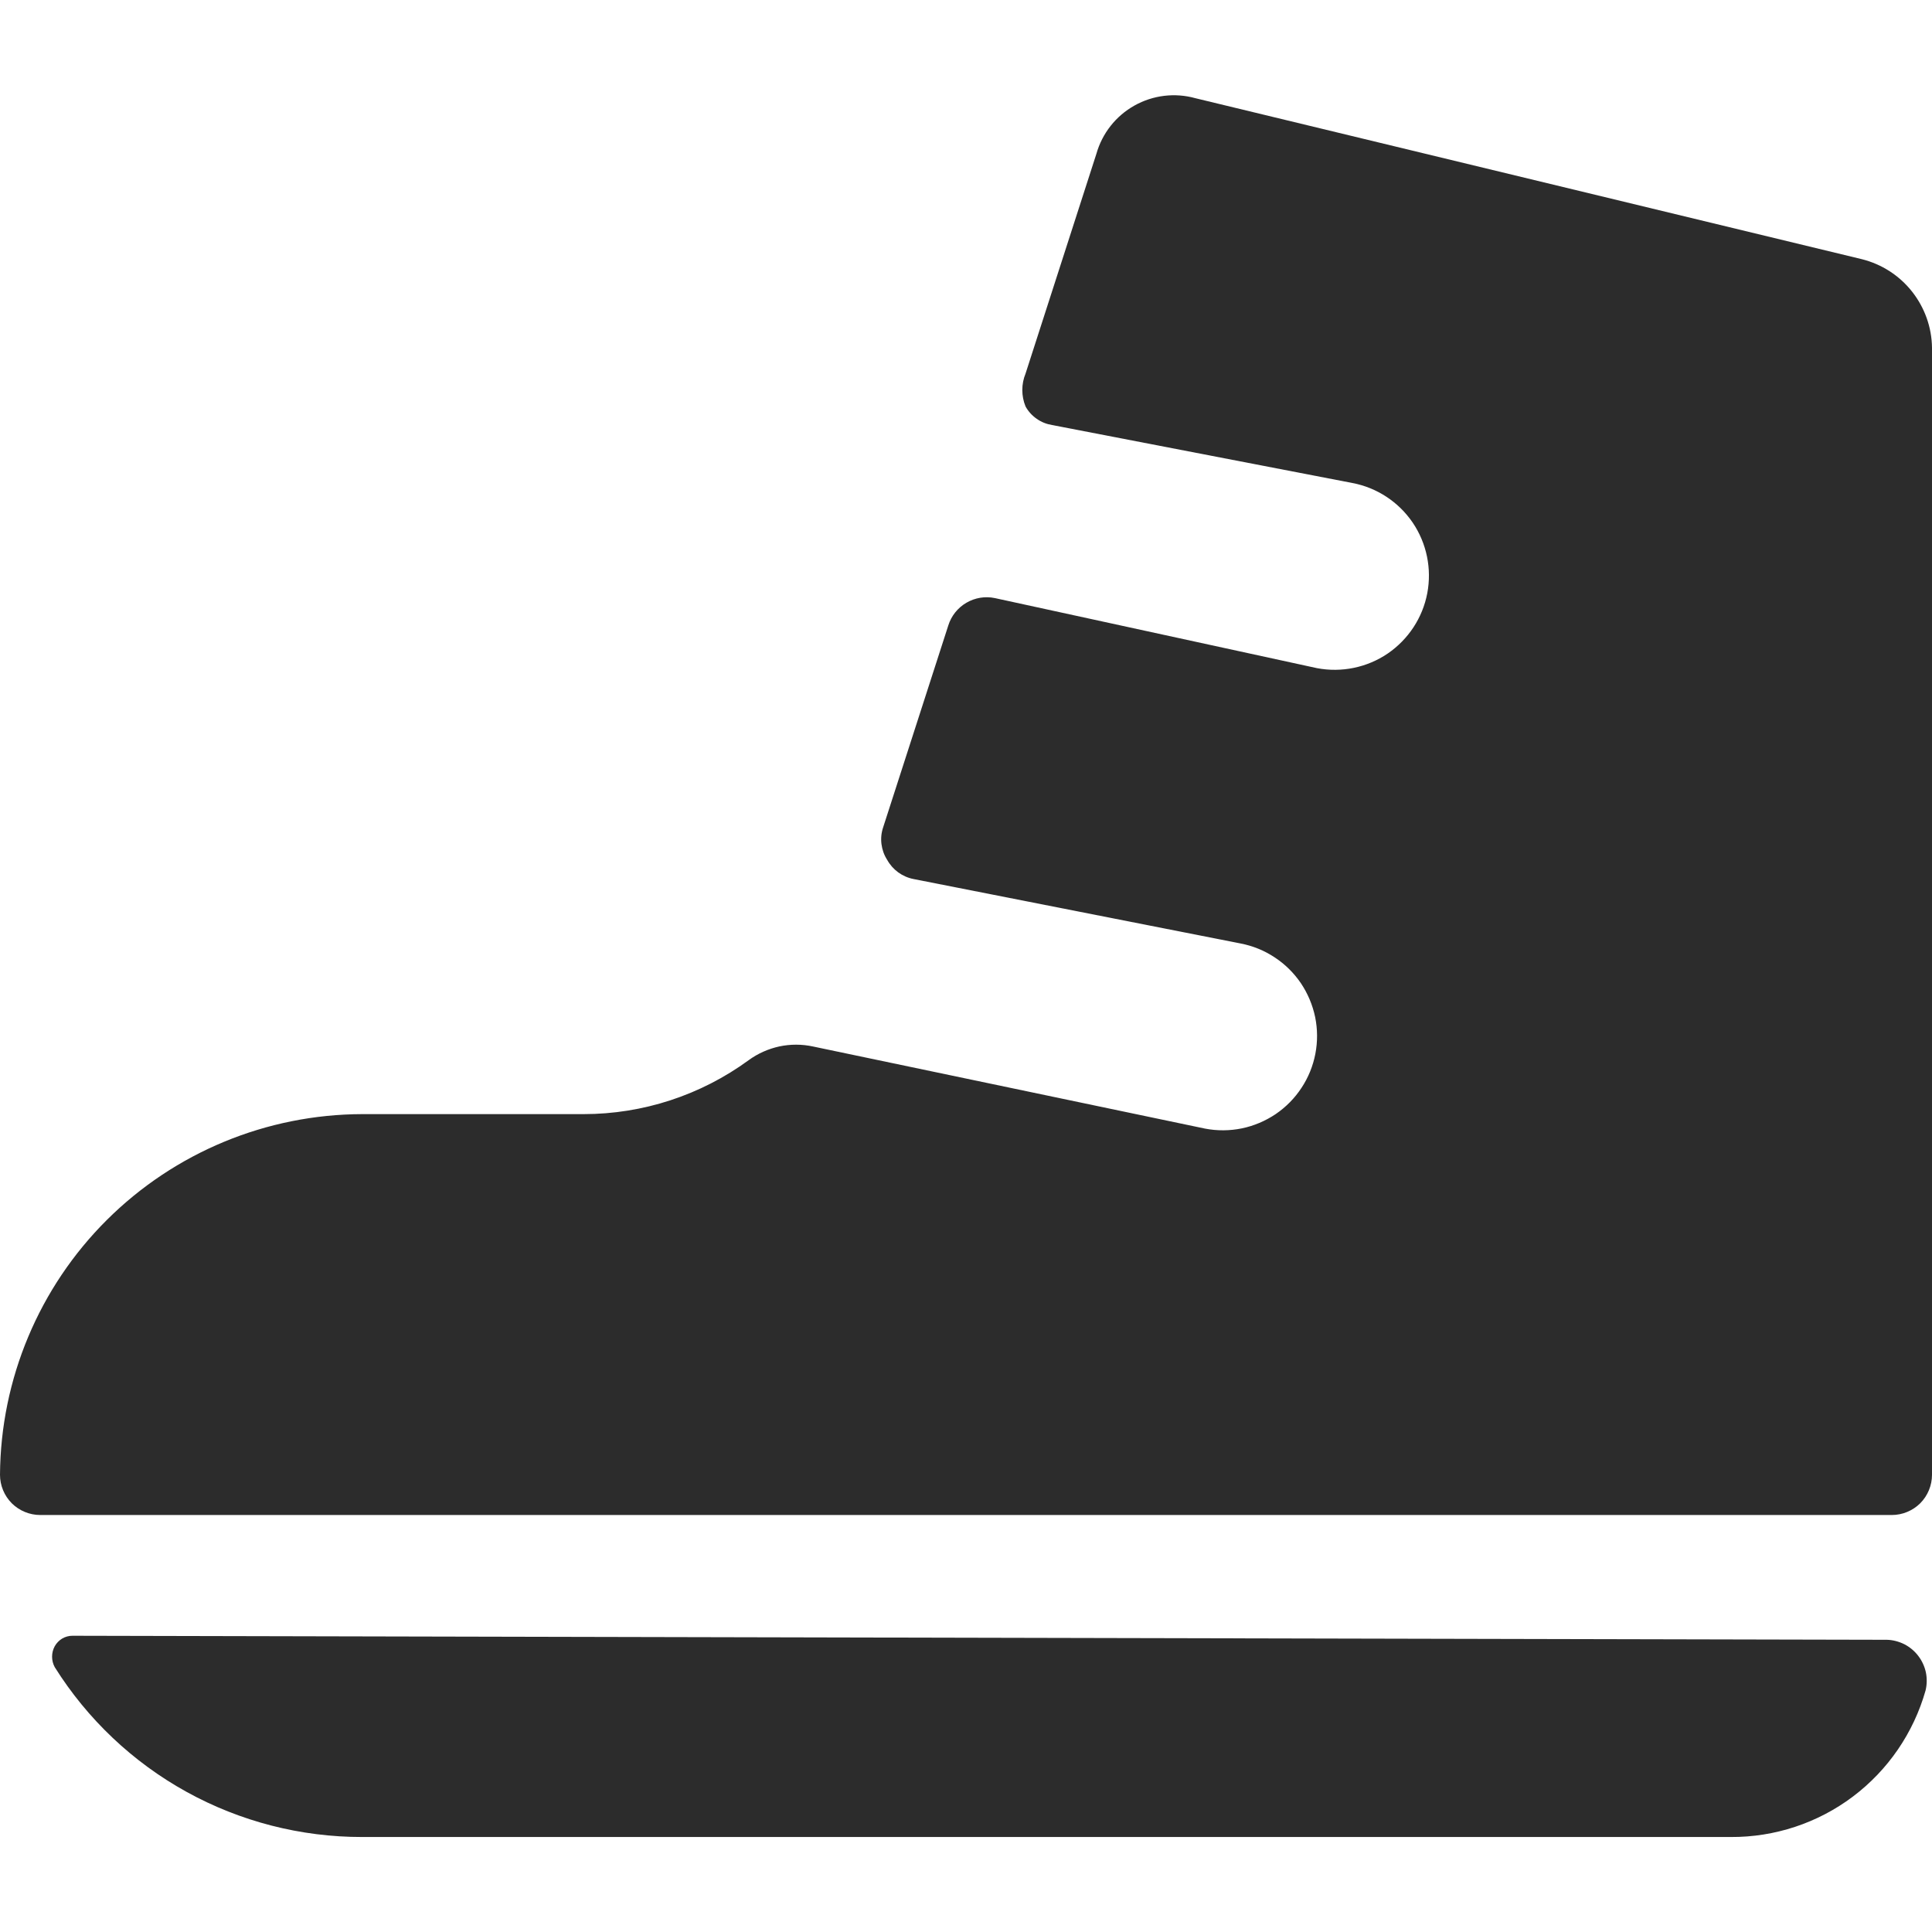 <svg xmlns="http://www.w3.org/2000/svg" fill="none" viewBox="0 0 24 24" height="24" width="24">
<path fill="#2C2C2C" d="M23.5 18.82C23.633 18.82 23.76 18.767 23.854 18.674C23.947 18.58 24 18.453 24 18.32V4.32C23.997 4.066 23.909 3.821 23.752 3.622C23.595 3.423 23.376 3.282 23.13 3.22L14.85 1.22C14.595 1.149 14.323 1.182 14.093 1.311C13.862 1.44 13.692 1.656 13.62 1.91L12.74 4.64C12.686 4.771 12.686 4.919 12.74 5.05C12.774 5.111 12.821 5.163 12.879 5.203C12.936 5.243 13.001 5.269 13.07 5.28L16.8 6C17.105 6.058 17.374 6.235 17.549 6.492C17.723 6.749 17.788 7.065 17.73 7.37C17.672 7.675 17.494 7.944 17.238 8.119C16.981 8.293 16.665 8.358 16.36 8.3L12.36 7.43C12.238 7.404 12.112 7.425 12.004 7.488C11.897 7.551 11.817 7.651 11.78 7.77L10.97 10.28C10.948 10.346 10.941 10.416 10.95 10.486C10.959 10.555 10.982 10.621 11.02 10.68C11.054 10.742 11.101 10.795 11.158 10.837C11.215 10.878 11.281 10.907 11.35 10.92L15.41 11.72C15.561 11.749 15.705 11.807 15.833 11.892C15.962 11.976 16.072 12.085 16.159 12.212C16.245 12.34 16.305 12.482 16.337 12.633C16.368 12.784 16.369 12.939 16.34 13.09C16.311 13.241 16.253 13.385 16.168 13.513C16.084 13.642 15.975 13.752 15.848 13.839C15.72 13.925 15.577 13.986 15.427 14.017C15.276 14.048 15.121 14.049 14.97 14.02L10.1 13C9.962 12.97 9.82 12.97 9.682 12.999C9.544 13.029 9.414 13.087 9.3 13.17C8.705 13.605 7.987 13.84 7.25 13.84H4.5C3.311 13.843 2.171 14.315 1.328 15.154C0.485 15.993 0.008 17.131 0 18.32C0 18.453 0.053 18.58 0.146 18.674C0.24 18.767 0.367 18.82 0.5 18.82H23.5Z"></path>
<path fill="#2C2C2C" d="M0.9 20.32C0.855 20.32 0.811 20.332 0.772 20.355C0.734 20.378 0.702 20.411 0.68 20.45C0.658 20.49 0.647 20.535 0.647 20.58C0.647 20.625 0.658 20.67 0.68 20.71C1.086 21.357 1.649 21.89 2.317 22.259C2.985 22.628 3.737 22.821 4.5 22.82H21.5C22.047 22.823 22.58 22.647 23.017 22.318C23.454 21.989 23.771 21.526 23.92 21C23.938 20.926 23.939 20.849 23.924 20.775C23.908 20.701 23.876 20.631 23.83 20.571C23.784 20.51 23.725 20.461 23.658 20.426C23.59 20.392 23.516 20.372 23.44 20.37L0.9 20.32Z"></path>
</svg>
